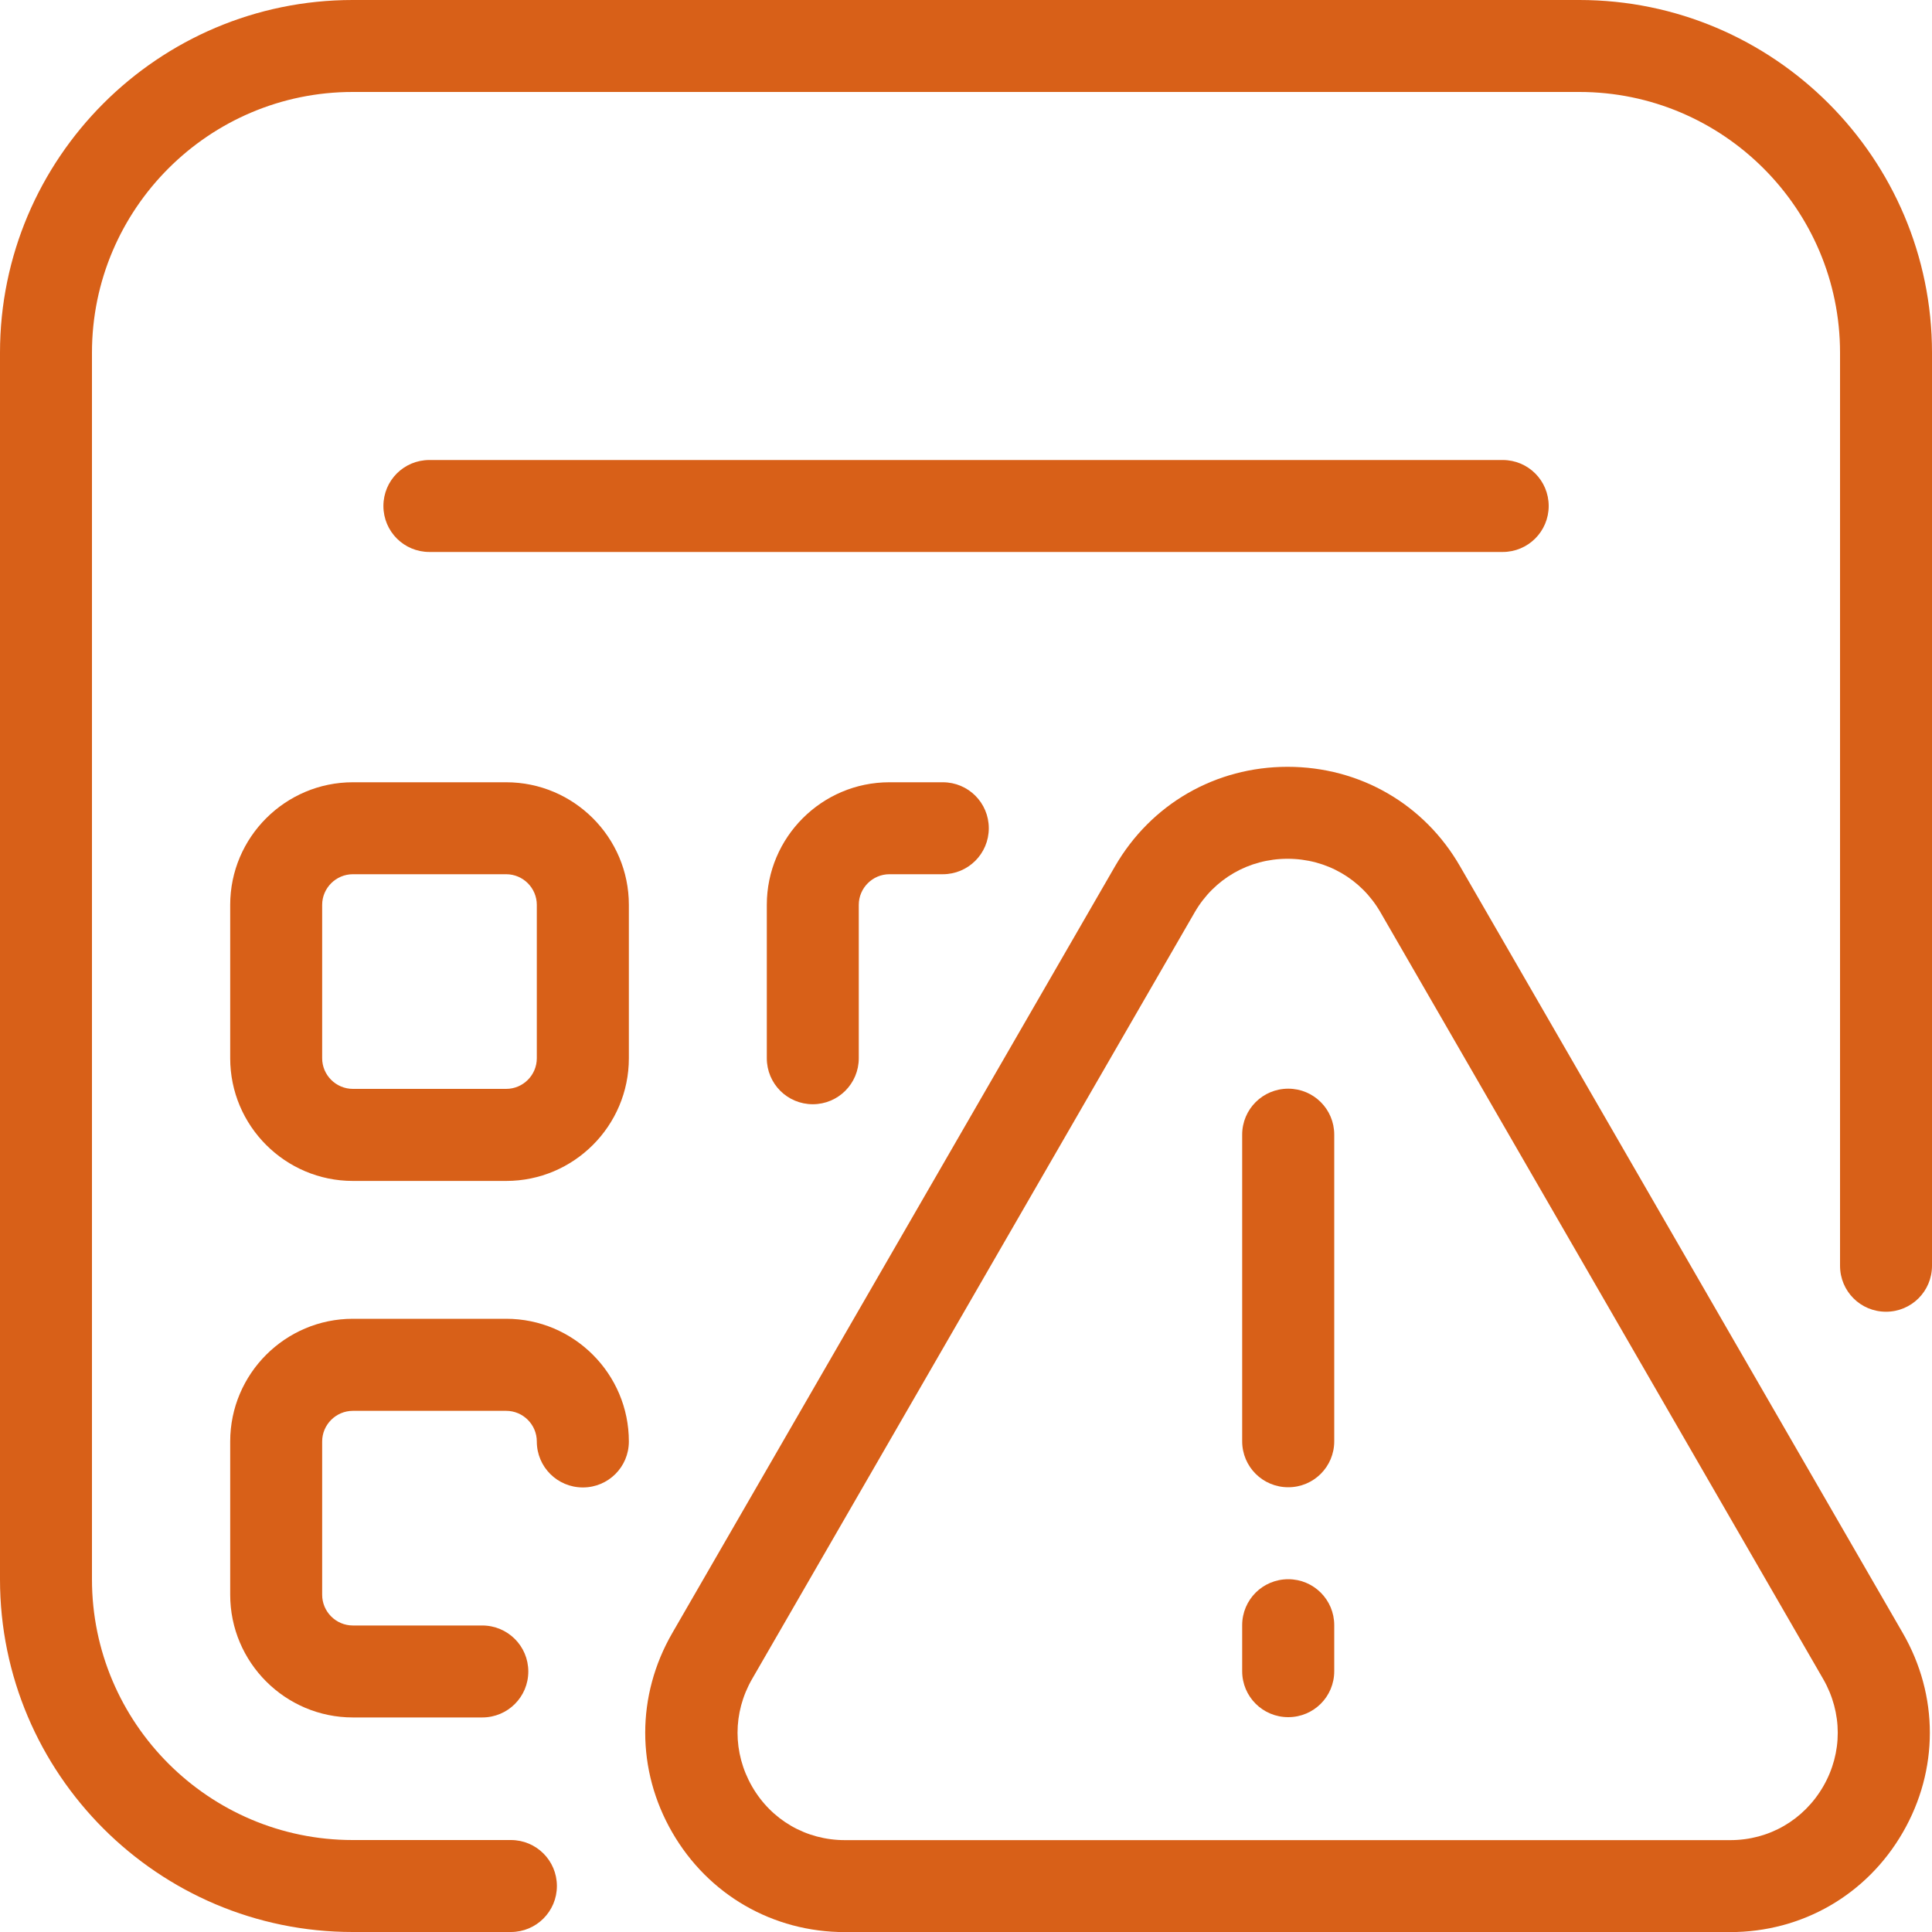 <svg width="20" height="20" viewBox="0 0 20 20" fill="none" xmlns="http://www.w3.org/2000/svg">
<path d="M16.349 0H3.651C1.638 0 0 1.638 0 3.651V16.349C0 18.362 1.638 20 3.651 20H5.289C5.552 20 5.765 19.787 5.765 19.524C5.765 19.26 5.552 19.048 5.289 19.048H3.651C2.163 19.048 0.952 17.837 0.952 16.349V3.651C0.952 2.163 2.163 0.952 3.651 0.952H16.349C17.837 0.952 19.048 2.163 19.048 3.651V13.103C19.048 13.367 19.26 13.579 19.524 13.579C19.787 13.579 20 13.367 20 13.103V3.651C20 1.638 18.362 0 16.349 0Z" fill="#D86018"/>
<path d="M15.556 4.762H4.445C4.181 4.762 3.969 4.974 3.969 5.238C3.969 5.501 4.181 5.714 4.445 5.714H15.556C15.819 5.714 16.032 5.501 16.032 5.238C16.032 4.974 15.819 4.762 15.556 4.762Z" fill="#D86018"/>
<path d="M2.383 9.367V10.955C2.383 11.655 2.953 12.225 3.653 12.225H5.24C5.94 12.225 6.51 11.655 6.51 10.955V9.367C6.51 8.668 5.94 8.098 5.24 8.098H3.653C2.953 8.098 2.383 8.668 2.383 9.367ZM5.557 9.367V10.955C5.557 11.129 5.415 11.272 5.24 11.272H3.653C3.478 11.272 3.335 11.129 3.335 10.955V9.367C3.335 9.193 3.478 9.05 3.653 9.05H5.24C5.415 9.05 5.557 9.193 5.557 9.367Z" fill="#D86018"/>
<path d="M3.653 14.605H5.24C5.415 14.605 5.557 14.748 5.557 14.922C5.557 15.186 5.77 15.398 6.034 15.398C6.297 15.398 6.51 15.186 6.51 14.922C6.51 14.222 5.94 13.652 5.24 13.652H3.653C2.953 13.652 2.383 14.222 2.383 14.922V16.509C2.383 17.209 2.953 17.779 3.653 17.779H4.992C5.256 17.779 5.469 17.567 5.469 17.303C5.469 17.04 5.256 16.827 4.992 16.827H3.653C3.478 16.827 3.335 16.684 3.335 16.509V14.922C3.335 14.748 3.478 14.605 3.653 14.605Z" fill="#D86018"/>
<path d="M8.89 10.955V9.367C8.89 9.193 9.033 9.05 9.207 9.05H9.76C10.023 9.05 10.236 8.837 10.236 8.574C10.236 8.31 10.023 8.098 9.76 8.098H9.207C8.507 8.098 7.938 8.668 7.938 9.367V10.955C7.938 11.218 8.15 11.431 8.414 11.431C8.677 11.431 8.89 11.218 8.89 10.955Z" fill="#D86018"/>
<path d="M6.959 18.969C7.332 19.615 8.001 20.001 8.747 20.001H17.91C18.656 20.001 19.325 19.615 19.698 18.969C20.071 18.323 20.071 17.552 19.698 16.906L15.115 8.969C14.744 8.323 14.075 7.938 13.329 7.938C12.583 7.938 11.915 8.323 11.542 8.969L6.959 16.906C6.586 17.552 6.586 18.323 6.959 18.969ZM7.785 17.382L12.367 9.445C12.567 9.098 12.928 8.89 13.329 8.89C13.731 8.89 14.091 9.098 14.291 9.445L18.874 17.382C19.074 17.73 19.075 18.145 18.874 18.493C18.672 18.841 18.313 19.049 17.912 19.049H8.747C8.345 19.049 7.985 18.841 7.785 18.493C7.585 18.145 7.585 17.73 7.785 17.382Z" fill="#D86018"/>
<path d="M13.336 17.776C13.599 17.776 13.812 17.564 13.812 17.3V16.824C13.812 16.56 13.599 16.348 13.336 16.348C13.072 16.348 12.859 16.56 12.859 16.824V17.3C12.859 17.564 13.072 17.776 13.336 17.776Z" fill="#D86018"/>
<path d="M13.336 15.396C13.599 15.396 13.812 15.184 13.812 14.92V11.746C13.812 11.482 13.599 11.27 13.336 11.27C13.072 11.27 12.859 11.482 12.859 11.746V14.92C12.859 15.184 13.072 15.396 13.336 15.396Z" fill="#D86018"/>
</svg>
